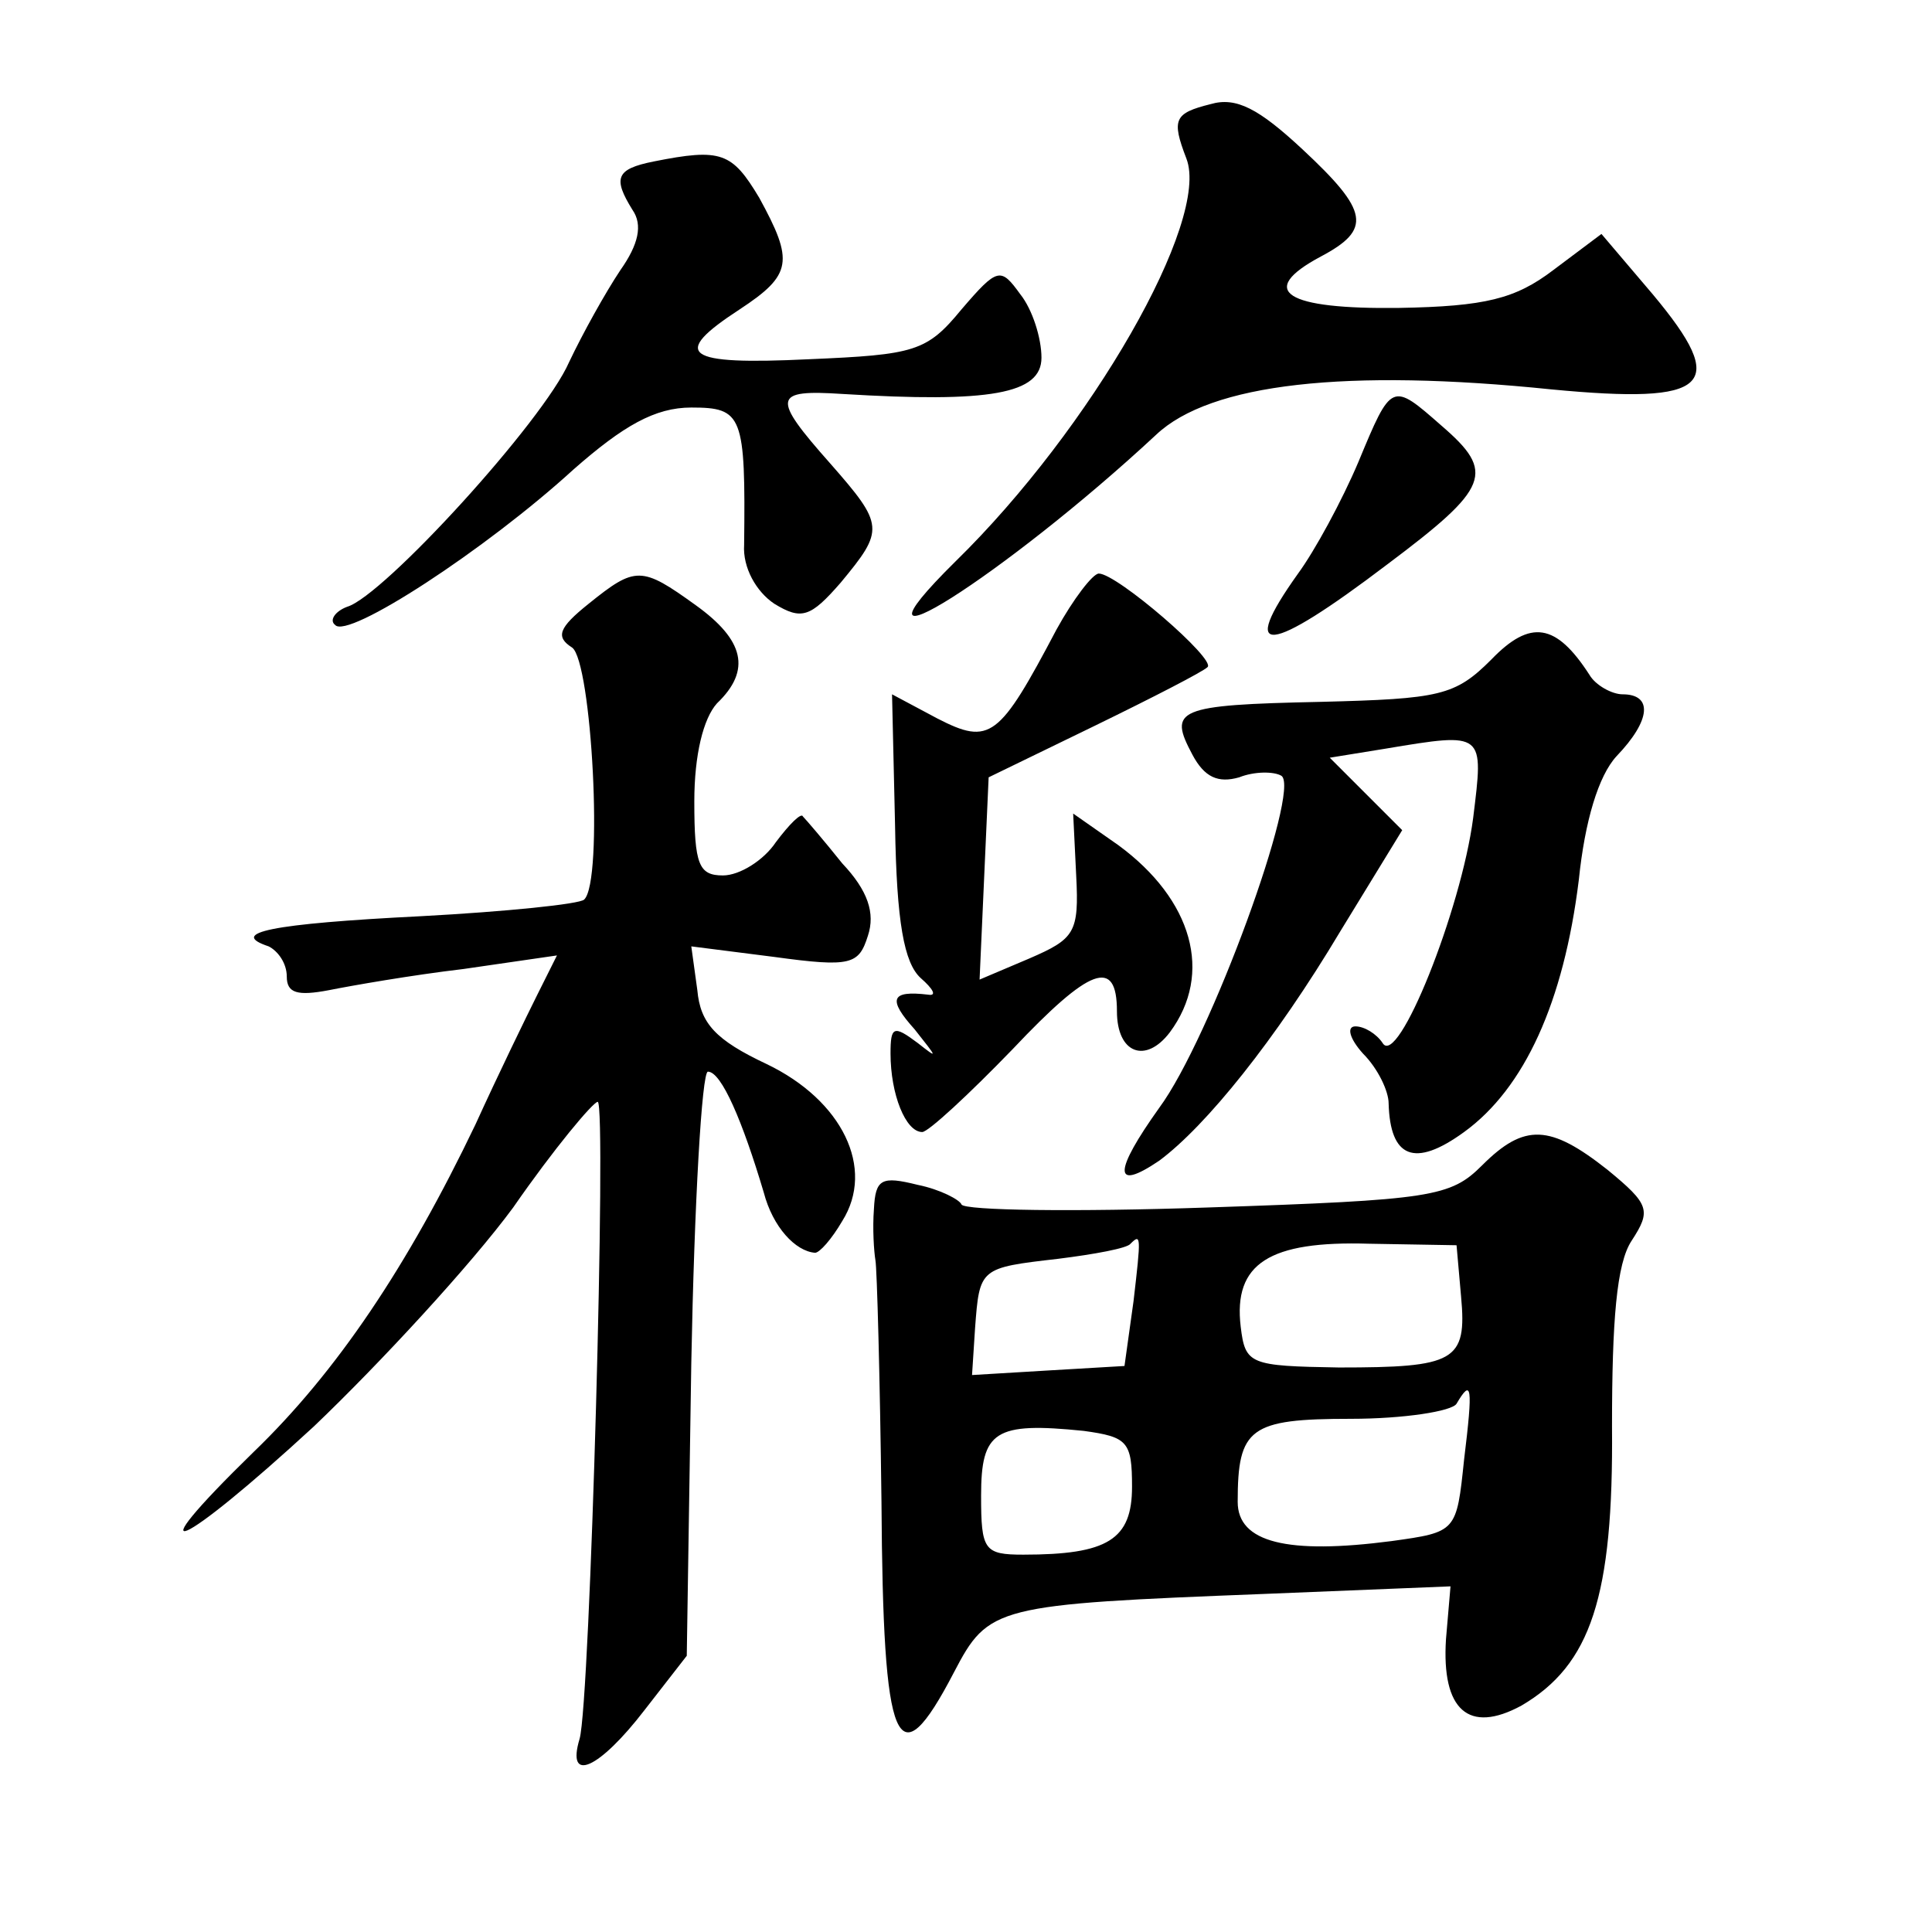 <?xml version="1.0" standalone="no"?>
<!DOCTYPE svg PUBLIC "-//W3C//DTD SVG 20010904//EN"
 "http://www.w3.org/TR/2001/REC-SVG-20010904/DTD/svg10.dtd">
<svg version="1.0" xmlns="http://www.w3.org/2000/svg"
 width="128pt" height="128pt" viewBox="0 0 128 128"
 preserveAspectRatio="xMidYMid meet">
<g transform="translate(0,128) scale(0.1,-0.1)"
fill="#0" stroke="none">
<path d="M802 1211 c-24 -6 -26 -10 -16 -36 16 -41 -63 -179 -153 -267 -84 -83
33 -9 133 84 36 34 126 44 262 30 105 -10 118 2 67 63 l-34 40 -32 -24 c-25 -19
-45 -24 -102 -25 -75 -1 -95 11 -52 34 34 18 32 30 -12 71 -29 27 -44 35 -61 30z
M433 1173 c-25 -5 -27 -11 -14 -32 7 -10 4 -23 -8 -40 -10 -15 -25 -42 -34 -61
-17 -39 -123 -155 -147 -162 -8 -3 -12 -9 -8 -12 8 -10 100 50 158 103 33 29 54
41 78 41 34 0 36 -5 35 -91 -1 -15 8 -31 20 -39 18 -11 24 -9 44 14 29 35 29 38
-7 79 -39 44 -38 49 8 46 98 -6 132 0 132 24 0 13 -6 32 -14 42 -13 18 -15 18 -39
-10 -23 -28 -31 -30 -101 -33 -83 -4 -92 3 -46 33 35 23 36 32 13 74 -18 30 -25
33 -70 24z M900 974 c-11 -26 -29 -59 -40 -74 -40 -56 -20 -54 59 6 68 51 72 61
36 92 -33 29 -33 29 -55 -24z M390 880 c-20 -16 -22 -22 -11 -29 13 -9 21 -155
8 -167 -3 -3 -52 -8 -108 -11 -100 -5 -128 -11 -101 -20 6 -3 12 -11 12 -20 0 -11
7 -13 28 -9 15 3 55 10 89 14 l62 9 -13 -26 c-7 -14 -26 -53 -41 -86 -45 -94 -92
-164 -147 -217 -81 -79 -49 -65 40 17 44 42 104 107 132 145 27 39 53 70 56 70
6 0 -5 -398 -12 -422 -9 -30 13 -20 43 19 l28 36 3 194 c2 106 7 193 11 193 9 0
23 -33 37 -80 6 -23 21 -39 34 -40 3 0 11 9 18 21 22 35 0 80 -50 104 -34 16 -44
27 -46 49 l-4 29 55 -7 c51 -7 56 -5 62 14 5 15 0 30 -17 48 -12 15 -24 29 -26
31 -1 3 -9 -5 -18 -17 -8 -12 -24 -22 -35 -22 -16 0 -19 7 -19 49 0 31 6 55 15
65 23 22 18 42 -14 65 -36 26 -40 26 -71 1z M700 863 c-38 -72 -44 -77 -79 -59
l-30 16 2 -87 c1 -64 6 -91 17 -101 8 -7 11 -12 5 -11 -25 3 -27 -3 -9 -23 15 -19
16 -20 2 -9 -16 12 -18 11 -18 -7 0 -27 10 -52 21 -52 4 0 31 25 60 55 51 54 69
61 69 25 0 -28 19 -35 35 -14 29 39 15 88 -34 124 l-30 21 2 -41 c2 -38 -1 -42
-31 -55 l-33 -14 3 67 3 67 70 34 c39 19 72 36 75 39 6 5 -60 62 -72 62 -4 0 -17
-17 -28 -37z M988 843 c-24 -24 -34 -26 -113 -28 -96 -2 -101 -5 -85 -35 8 -15
17 -19 31 -15 10 4 23 4 28 1 13 -9 -47 -174 -81 -220 -30 -42 -31 -56 0 -35 31
23 77 80 120 152 l41 67 -24 24 -24 24 37 6 c66 11 65 11 58 -46 -8 -61 -50 -166
-60 -149 -4 6 -12 11 -18 11 -6 0 -4 -8 5 -18 10 -10 17 -25 17 -33 1 -36 17 -43
50 -19 40 29 66 86 76 167 4 39 13 69 25 82 23 24 24 41 4 41 -7 0 -18 6 -22 13
-22 34 -39 37 -65 10z M982 508 c-21 -21 -33 -23 -182 -28 -88 -3 -161 -2 -163
2 -1 3 -14 10 -29 13 -24 6 -28 4 -29 -16 -1 -13 0 -28 1 -34 1 -5 3 -77 4 -160
1 -164 10 -186 48 -113 23 44 27 45 206 52 l123 5 -3 -35 c-3 -47 15 -63 50 -44
46 27 61 72 60 185 0 70 3 108 13 123 13 20 12 24 -16 47 -38 30 -55 31 -83 3z
m-231 -90 l-6 -43 -51 -3 -50 -3 2 31 c3 40 3 40 55 46 24 3 46 7 48 10 7 7 7 5
2 -38z m217 3 c4 -43 -4 -47 -81 -47 -59 1 -62 2 -65 27 -5 42 19 57 85 55 l58
-1 3 -34z m2 -108 c-5 -48 -5 -48 -48 -54 -69 -9 -102 -1 -102 26 0 49 8 55 75
55 35 0 67 5 70 10 10 17 11 12 5 -37z m-220 -18 c0 -35 -16 -45 -72 -45 -26 0
-28 3 -28 39 0 43 9 49 68 43 29 -4 32 -7 32 -37z"/>
</g>
</svg>
